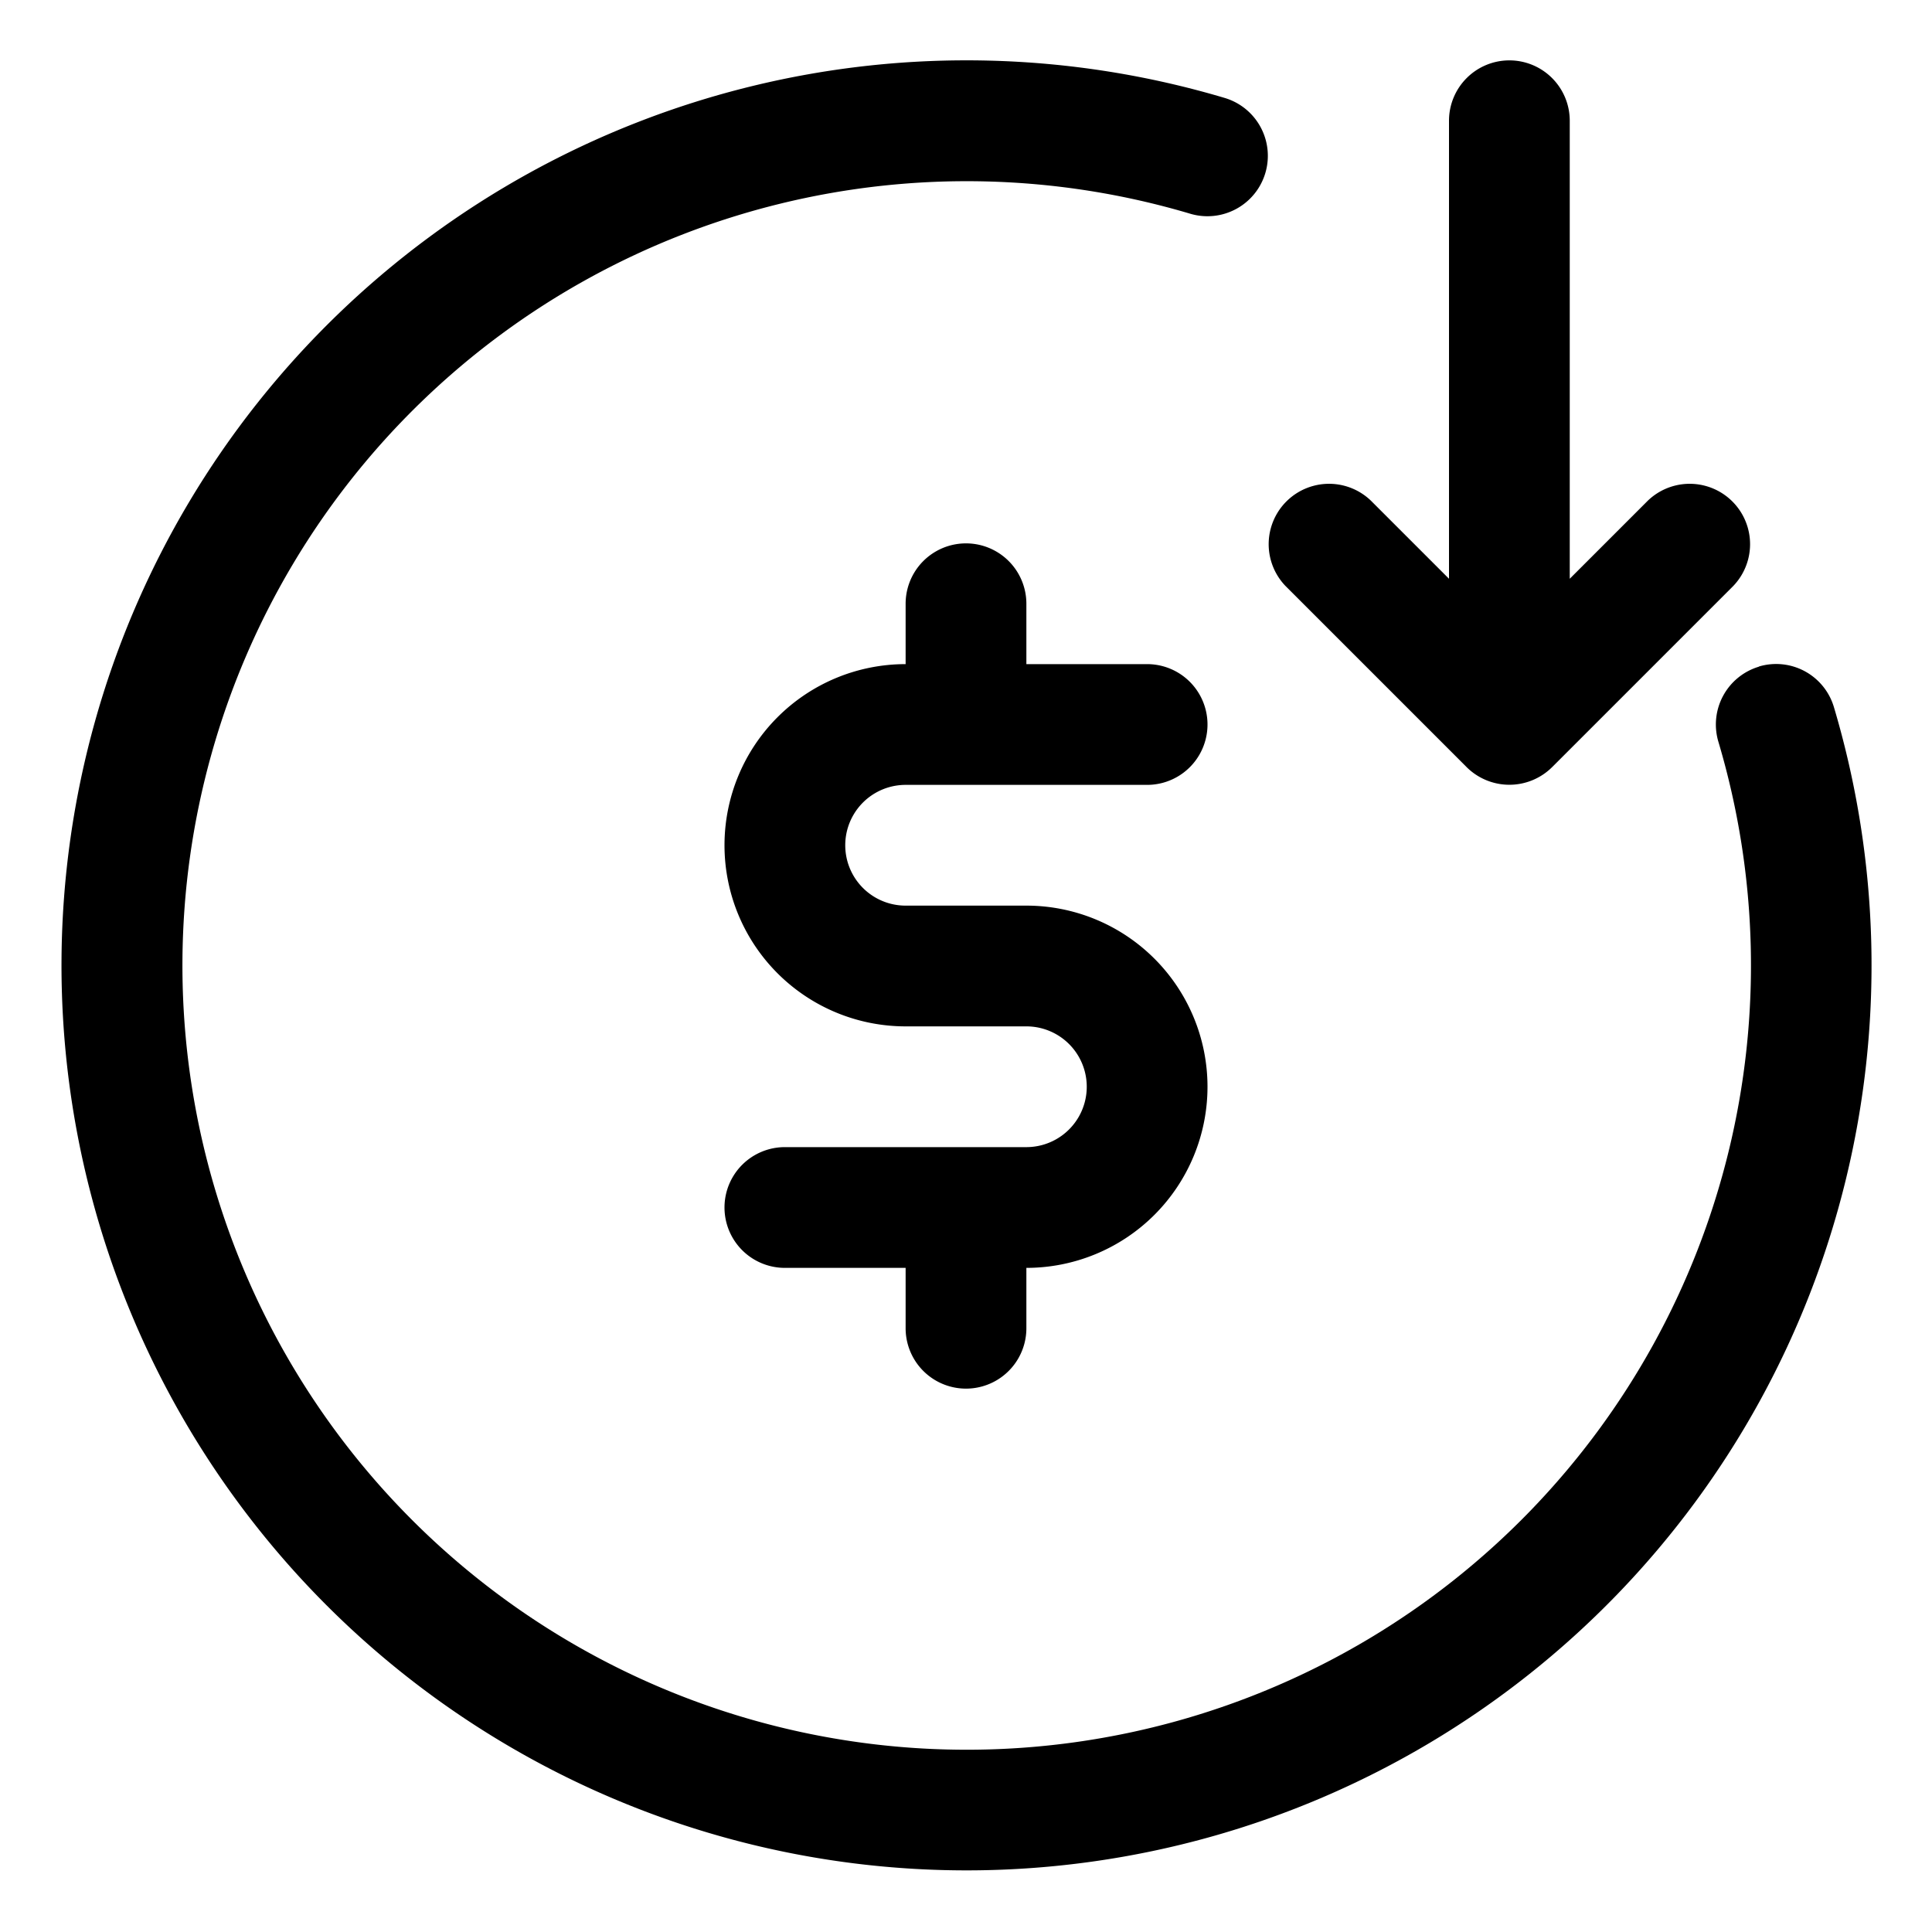 <svg id="Layer_2" height="512" viewBox="0 0 16 16" width="512" xmlns="http://www.w3.org/2000/svg" data-name="Layer 2"><path d="m14.567 5.521a.5.5 0 0 0 -.336.622 6.495 6.495 0 1 1 -4.374-4.373.5.5 0 0 0 .285-.959 7.495 7.495 0 1 0 5.046 5.046.499.499 0 0 0 -.622-.337z"/><path d="m7.5 6.5h2a.5.5 0 0 0 0-1h-1v-.5a.5.5 0 0 0 -1 0v.5a1.5 1.5 0 0 0 0 3h1a.5.5 0 0 1 0 1h-2a.5.5 0 0 0 0 1h1v.5a.5.5 0 0 0 1 0v-.5a1.5 1.5 0 0 0 0-3h-1a.5.5 0 0 1 0-1z"/><path d="m12.5.5a.5.5 0 0 0 -.5.5v3.793l-.646-.646a.5.5 0 0 0 -.707.707l1.499 1.499a.502.502 0 0 0 .708 0l1.499-1.499a.5.5 0 0 0 -.707-.707l-.646.646v-3.793a.5.5 0 0 0 -.5-.5z"/></svg>